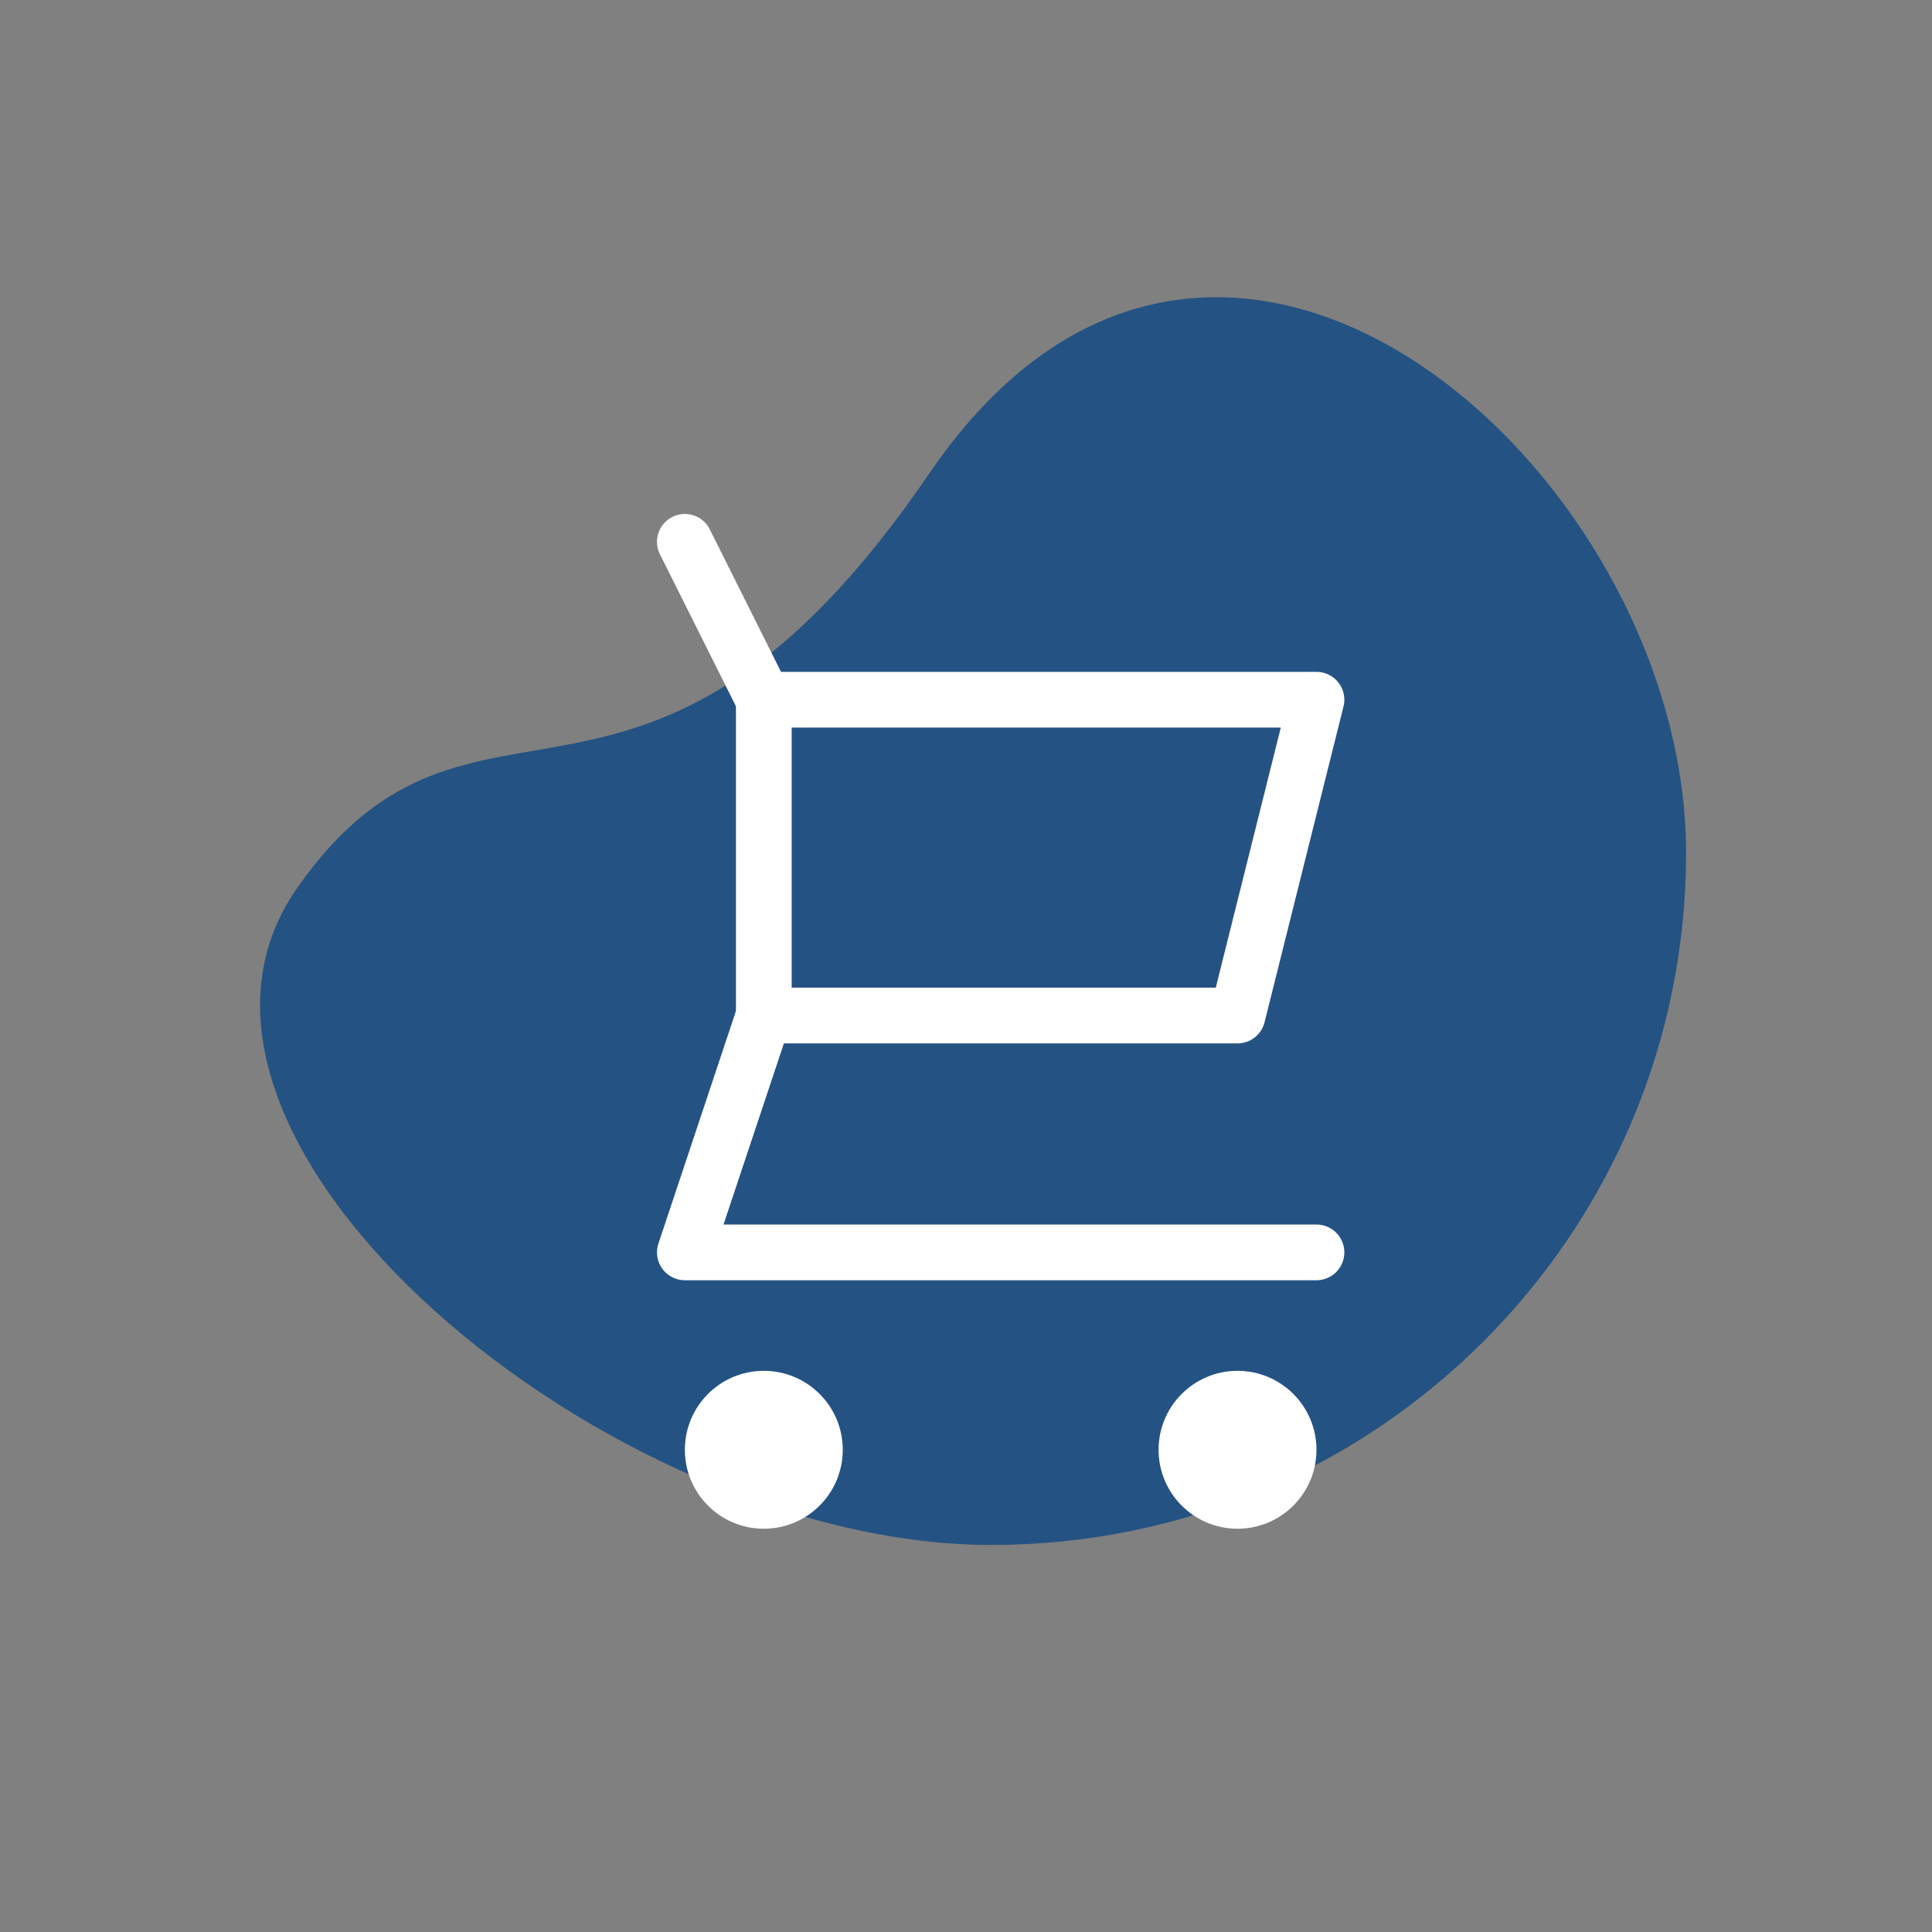 <svg width="52" height="52" viewBox="0 0 52 52" fill="none" xmlns="http://www.w3.org/2000/svg">
<rect x="0" y="0" width="52" height="52" fill="#808080" stroke="none"/>
<path opacity="0.75" fill-rule="evenodd" clip-rule="evenodd" d="M26.686 41.583C37.011 41.583 45.381 33.243 45.381 22.954C45.381 12.666 32.752 1.409 25.024 12.727C17.296 24.046 12.748 17.131 8.002 23.894C3.255 30.656 16.36 41.583 26.686 41.583Z" fill="#064384"/>
<path fill-rule="evenodd" clip-rule="evenodd" d="M20.558 18.833H35.433L33.308 27.333H20.558V18.833Z" stroke="white" stroke-width="1.5" stroke-linecap="round" stroke-linejoin="round"/>
<path d="M18.433 14.583L20.558 18.833" stroke="white" stroke-width="1.5" stroke-linecap="round" stroke-linejoin="round"/>
<path d="M35.433 33.708H18.433L20.558 27.333" stroke="white" stroke-width="1.5" stroke-linecap="round" stroke-linejoin="round"/>
<circle cx="20.558" cy="39.021" r="2.125" fill="white"/>
<circle cx="33.308" cy="39.021" r="2.125" fill="white"/>
</svg>
